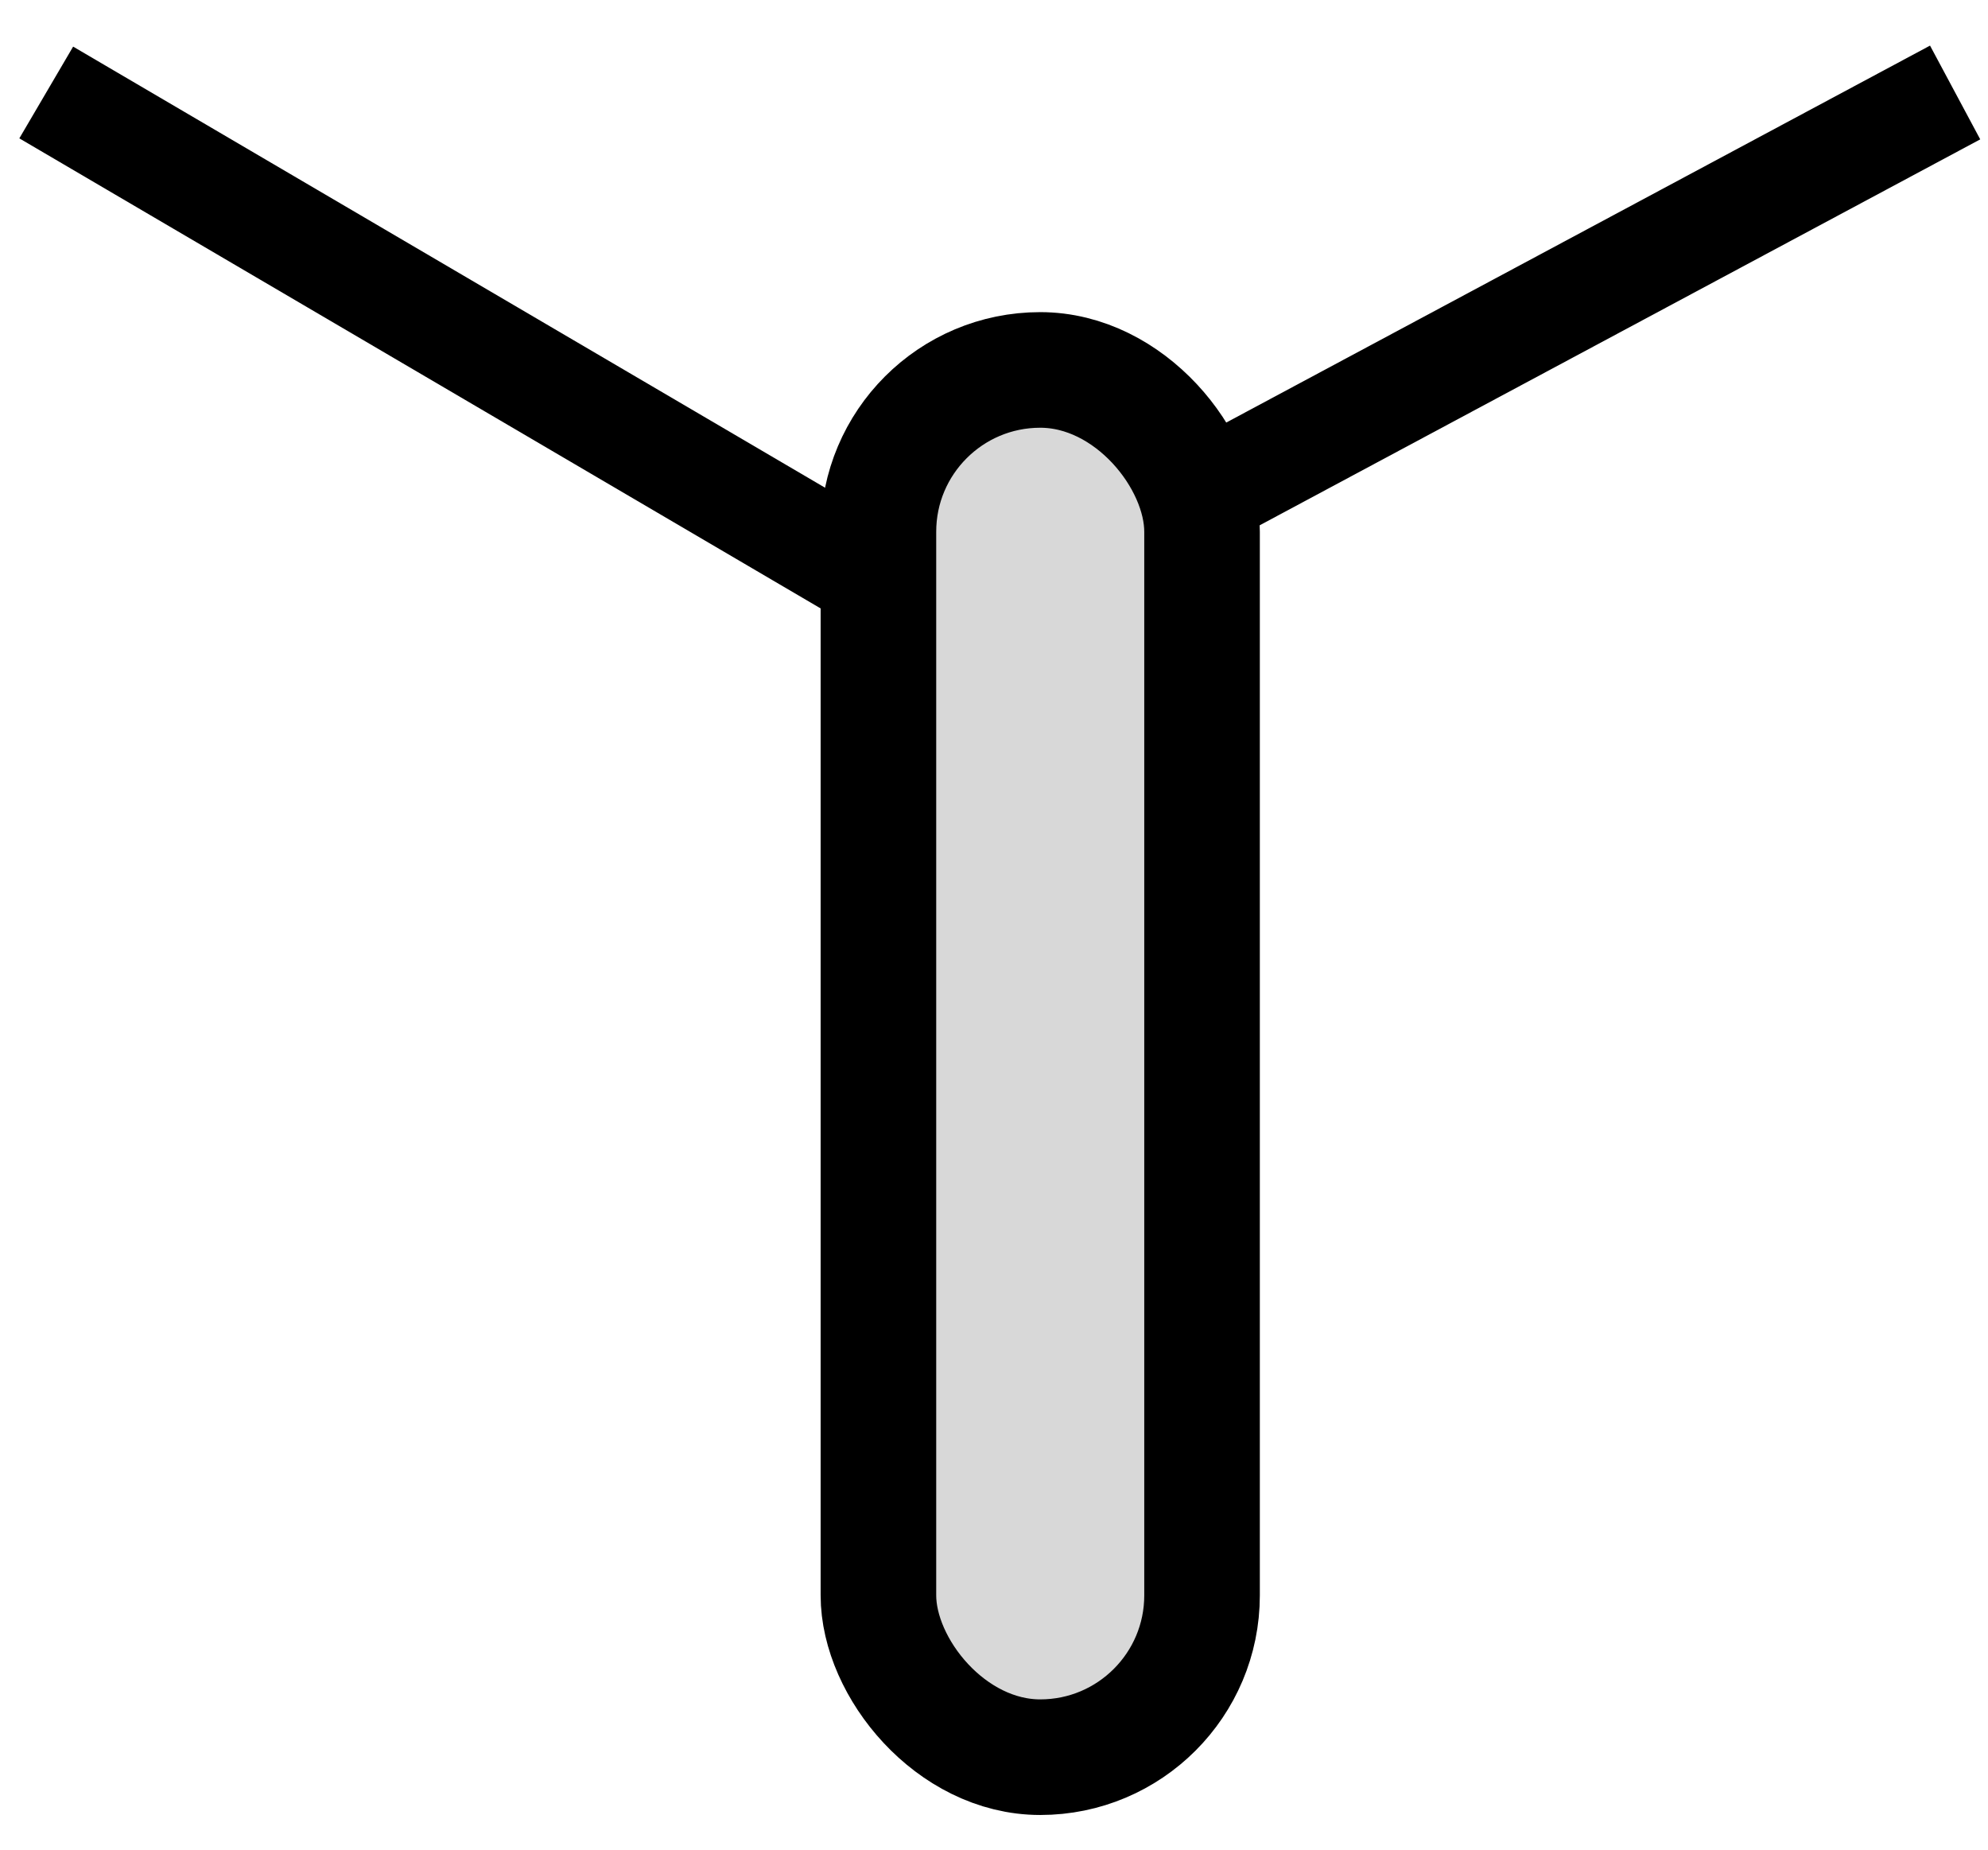 <?xml version="1.0" encoding="UTF-8"?>
<svg width="43px" height="40px" viewBox="0 0 43 40" version="1.1" xmlns="http://www.w3.org/2000/svg" xmlns:xlink="http://www.w3.org/1999/xlink">
    <title>Kantenschutz</title>
    <g id="Tablet-landscape" stroke="none" stroke-width="1" fill="none" fill-rule="evenodd">
        <g id="P10" transform="translate(-47, -983)" stroke="#000000">
            <g id="Kantenschutz" transform="translate(48, 985)">
                <g id="Group-42" stroke-width="2.3">
                    <polyline id="Path-5" points="0 -2.08937972e-13 19.706 11.558 41.289 -2.08937972e-13"></polyline>
                    <line x1="19.71" y1="11.716" x2="19.71" y2="33.77" id="Line-9" stroke-linecap="square"></line>
                </g>
                <rect id="Rectangle" stroke-width="2.5" fill="#D8D8D8" x="18" y="6" width="7" height="30" rx="3.5"></rect>
            </g>
        </g>
    </g>
</svg>